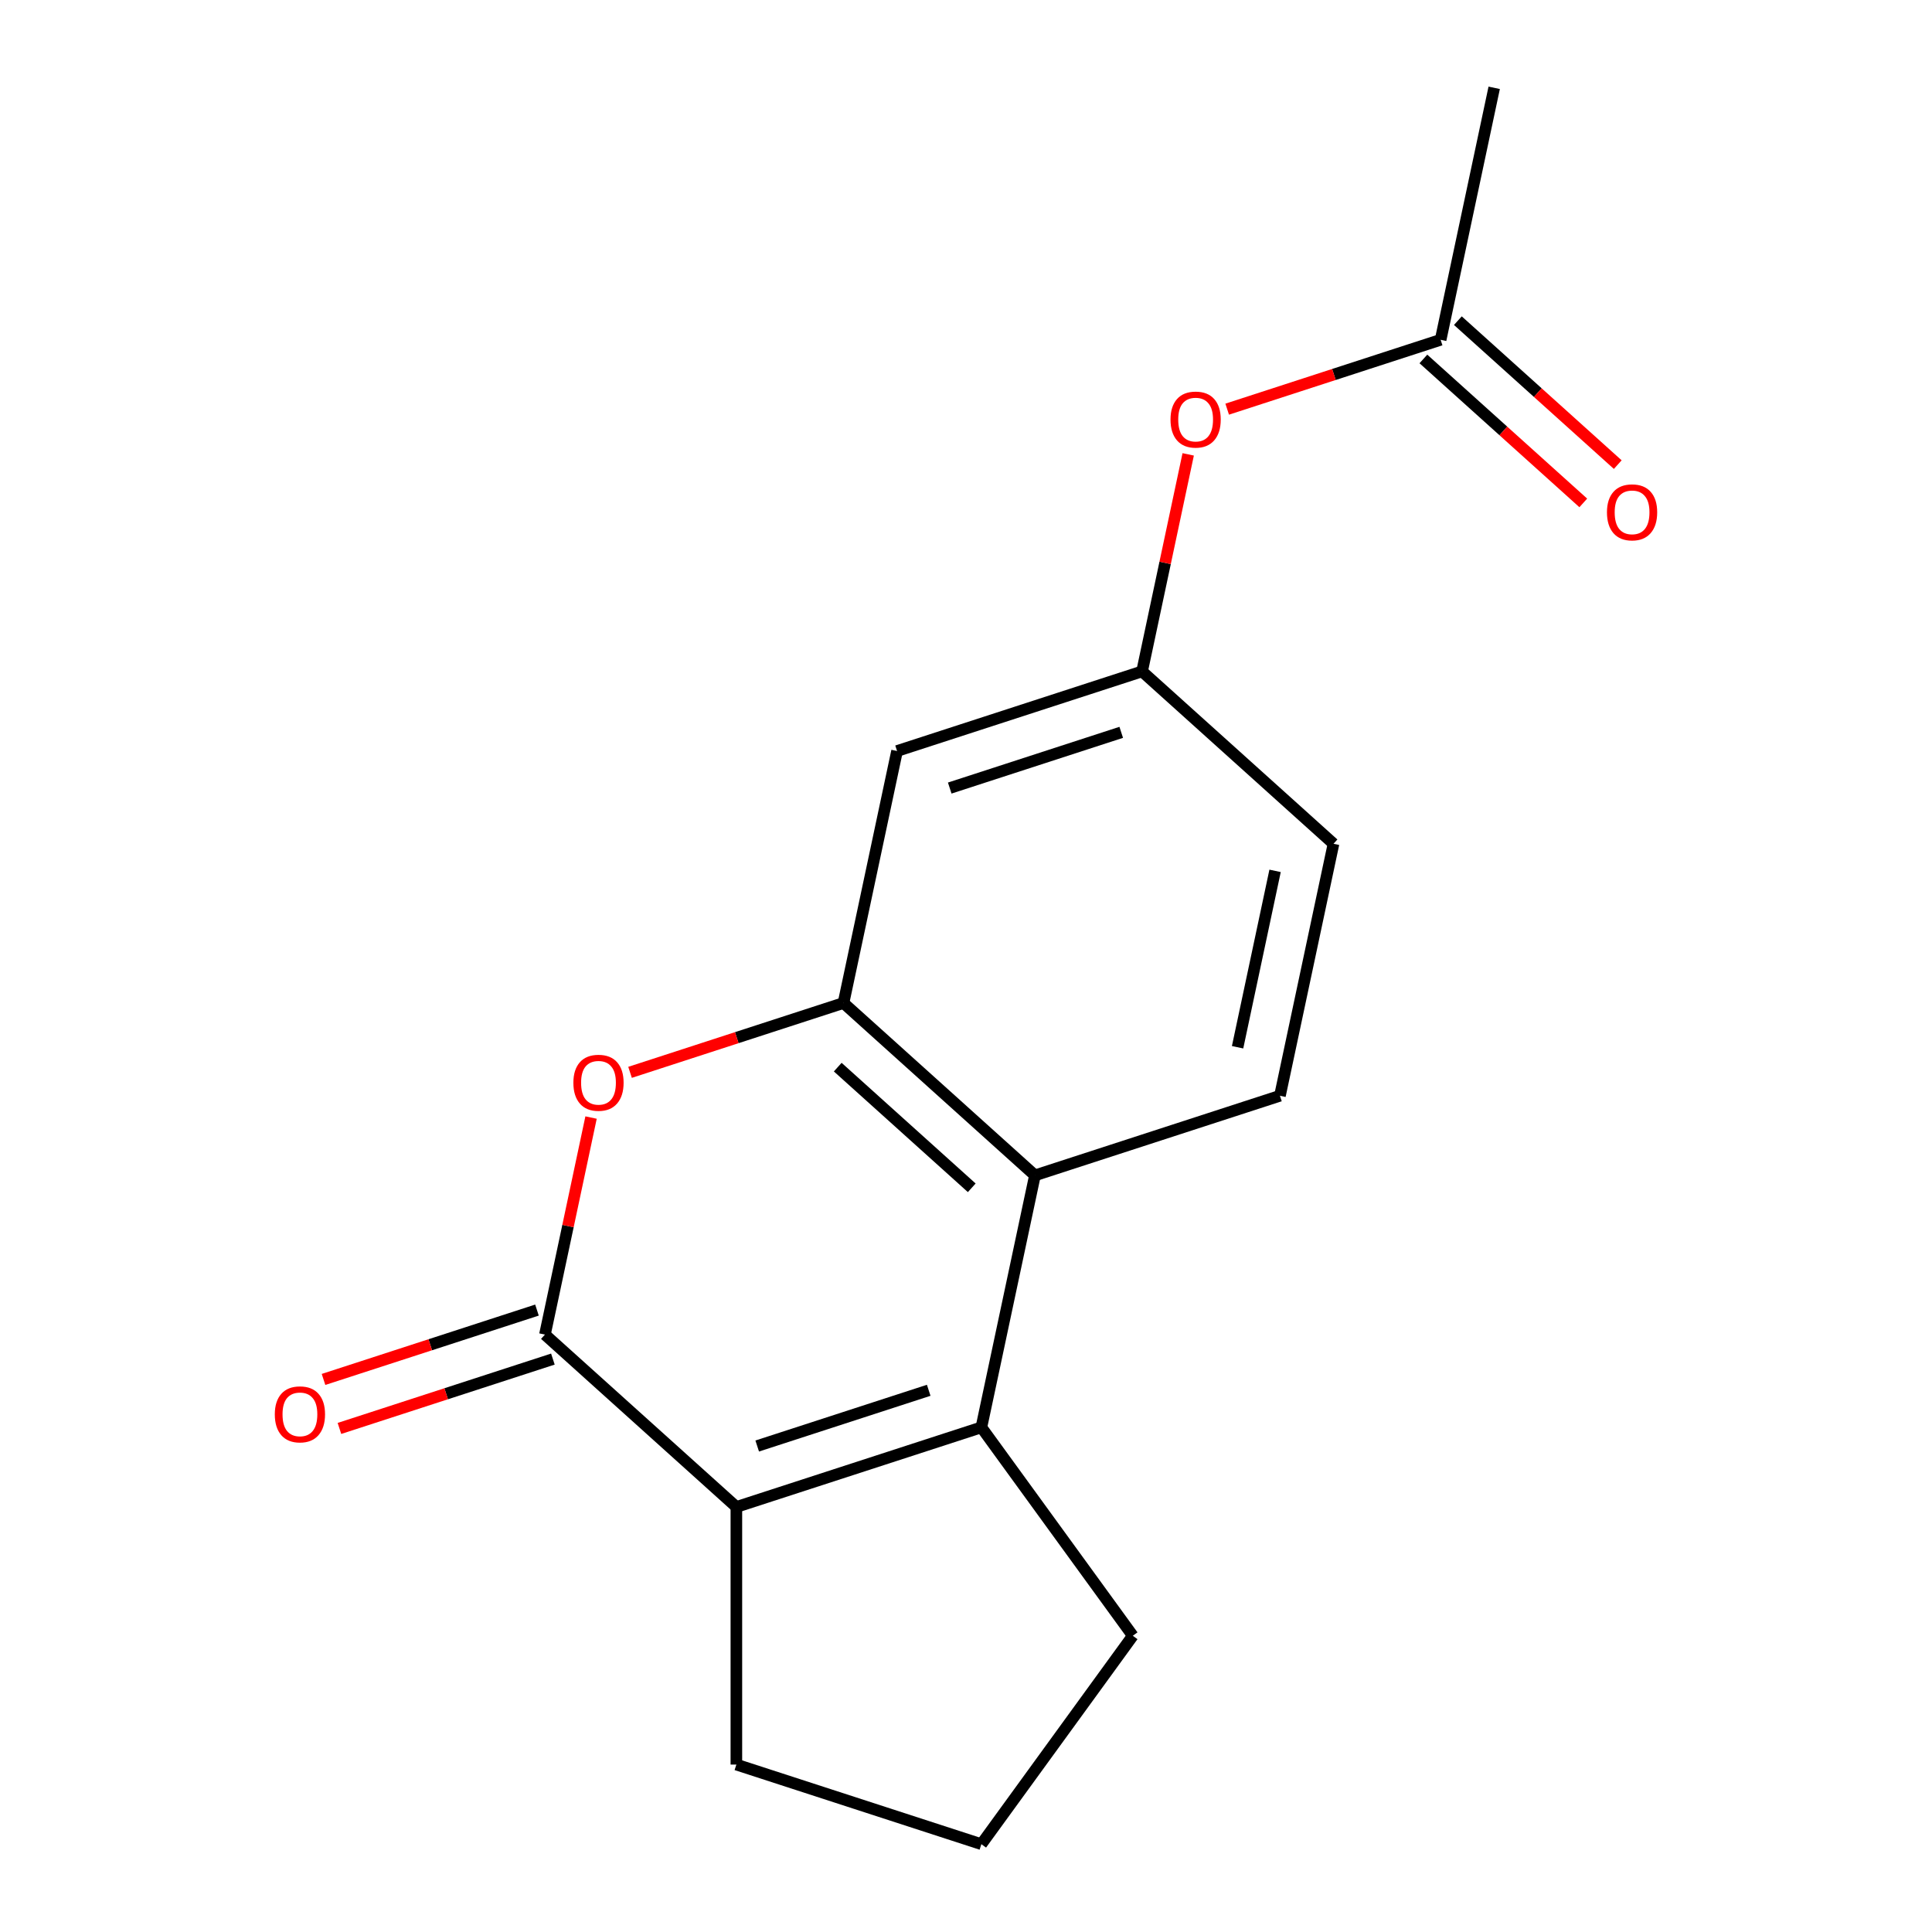 <?xml version='1.0' encoding='iso-8859-1'?>
<svg version='1.1' baseProfile='full'
              xmlns='http://www.w3.org/2000/svg'
                      xmlns:rdkit='http://www.rdkit.org/xml'
                      xmlns:xlink='http://www.w3.org/1999/xlink'
                  xml:space='preserve'
width='1000px' height='1000px' viewBox='0 0 1000 1000'>
<!-- END OF HEADER -->
<rect style='opacity:1.0;fill:#FFFFFF;stroke:none' width='1000' height='1000' x='0' y='0'> </rect>
<path class='bond-1' d='M 282.055,690.777 L 381.146,780' style='fill:none;fill-rule:evenodd;stroke:#000000;stroke-width:6px;stroke-linecap:butt;stroke-linejoin:miter;stroke-opacity:1' />
<path class='bond-3' d='M 282.055,690.777 L 293.993,634.61' style='fill:none;fill-rule:evenodd;stroke:#000000;stroke-width:6px;stroke-linecap:butt;stroke-linejoin:miter;stroke-opacity:1' />
<path class='bond-3' d='M 293.993,634.61 L 305.932,578.444' style='fill:none;fill-rule:evenodd;stroke:#FF0000;stroke-width:6px;stroke-linecap:butt;stroke-linejoin:miter;stroke-opacity:1' />
<path class='bond-8' d='M 277.934,678.096 L 222.693,696.045' style='fill:none;fill-rule:evenodd;stroke:#000000;stroke-width:6px;stroke-linecap:butt;stroke-linejoin:miter;stroke-opacity:1' />
<path class='bond-8' d='M 222.693,696.045 L 167.453,713.993' style='fill:none;fill-rule:evenodd;stroke:#FF0000;stroke-width:6px;stroke-linecap:butt;stroke-linejoin:miter;stroke-opacity:1' />
<path class='bond-8' d='M 286.175,703.459 L 230.934,721.408' style='fill:none;fill-rule:evenodd;stroke:#000000;stroke-width:6px;stroke-linecap:butt;stroke-linejoin:miter;stroke-opacity:1' />
<path class='bond-8' d='M 230.934,721.408 L 175.694,739.356' style='fill:none;fill-rule:evenodd;stroke:#FF0000;stroke-width:6px;stroke-linecap:butt;stroke-linejoin:miter;stroke-opacity:1' />
<path class='bond-0' d='M 507.961,738.795 L 381.146,780' style='fill:none;fill-rule:evenodd;stroke:#000000;stroke-width:6px;stroke-linecap:butt;stroke-linejoin:miter;stroke-opacity:1' />
<path class='bond-0' d='M 480.698,719.613 L 391.928,748.456' style='fill:none;fill-rule:evenodd;stroke:#000000;stroke-width:6px;stroke-linecap:butt;stroke-linejoin:miter;stroke-opacity:1' />
<path class='bond-13' d='M 507.961,738.795 L 586.337,846.67' style='fill:none;fill-rule:evenodd;stroke:#000000;stroke-width:6px;stroke-linecap:butt;stroke-linejoin:miter;stroke-opacity:1' />
<path class='bond-17' d='M 507.961,738.795 L 535.684,608.368' style='fill:none;fill-rule:evenodd;stroke:#000000;stroke-width:6px;stroke-linecap:butt;stroke-linejoin:miter;stroke-opacity:1' />
<path class='bond-14' d='M 381.146,780 L 381.146,913.341' style='fill:none;fill-rule:evenodd;stroke:#000000;stroke-width:6px;stroke-linecap:butt;stroke-linejoin:miter;stroke-opacity:1' />
<path class='bond-2' d='M 436.593,519.145 L 381.352,537.094' style='fill:none;fill-rule:evenodd;stroke:#000000;stroke-width:6px;stroke-linecap:butt;stroke-linejoin:miter;stroke-opacity:1' />
<path class='bond-2' d='M 381.352,537.094 L 326.111,555.043' style='fill:none;fill-rule:evenodd;stroke:#FF0000;stroke-width:6px;stroke-linecap:butt;stroke-linejoin:miter;stroke-opacity:1' />
<path class='bond-4' d='M 436.593,519.145 L 535.684,608.368' style='fill:none;fill-rule:evenodd;stroke:#000000;stroke-width:6px;stroke-linecap:butt;stroke-linejoin:miter;stroke-opacity:1' />
<path class='bond-4' d='M 433.612,552.347 L 502.976,614.803' style='fill:none;fill-rule:evenodd;stroke:#000000;stroke-width:6px;stroke-linecap:butt;stroke-linejoin:miter;stroke-opacity:1' />
<path class='bond-5' d='M 436.593,519.145 L 464.316,388.718' style='fill:none;fill-rule:evenodd;stroke:#000000;stroke-width:6px;stroke-linecap:butt;stroke-linejoin:miter;stroke-opacity:1' />
<path class='bond-6' d='M 535.684,608.368 L 662.499,567.163' style='fill:none;fill-rule:evenodd;stroke:#000000;stroke-width:6px;stroke-linecap:butt;stroke-linejoin:miter;stroke-opacity:1' />
<path class='bond-9' d='M 464.316,388.718 L 591.131,347.514' style='fill:none;fill-rule:evenodd;stroke:#000000;stroke-width:6px;stroke-linecap:butt;stroke-linejoin:miter;stroke-opacity:1' />
<path class='bond-9' d='M 491.579,407.9 L 580.349,379.057' style='fill:none;fill-rule:evenodd;stroke:#000000;stroke-width:6px;stroke-linecap:butt;stroke-linejoin:miter;stroke-opacity:1' />
<path class='bond-19' d='M 662.499,567.163 L 690.222,436.736' style='fill:none;fill-rule:evenodd;stroke:#000000;stroke-width:6px;stroke-linecap:butt;stroke-linejoin:miter;stroke-opacity:1' />
<path class='bond-19' d='M 640.572,542.055 L 659.978,450.756' style='fill:none;fill-rule:evenodd;stroke:#000000;stroke-width:6px;stroke-linecap:butt;stroke-linejoin:miter;stroke-opacity:1' />
<path class='bond-7' d='M 745.669,175.882 L 690.428,193.831' style='fill:none;fill-rule:evenodd;stroke:#000000;stroke-width:6px;stroke-linecap:butt;stroke-linejoin:miter;stroke-opacity:1' />
<path class='bond-7' d='M 690.428,193.831 L 635.187,211.779' style='fill:none;fill-rule:evenodd;stroke:#FF0000;stroke-width:6px;stroke-linecap:butt;stroke-linejoin:miter;stroke-opacity:1' />
<path class='bond-11' d='M 736.746,185.791 L 778.125,223.049' style='fill:none;fill-rule:evenodd;stroke:#000000;stroke-width:6px;stroke-linecap:butt;stroke-linejoin:miter;stroke-opacity:1' />
<path class='bond-11' d='M 778.125,223.049 L 819.504,260.307' style='fill:none;fill-rule:evenodd;stroke:#FF0000;stroke-width:6px;stroke-linecap:butt;stroke-linejoin:miter;stroke-opacity:1' />
<path class='bond-11' d='M 754.591,165.973 L 795.97,203.23' style='fill:none;fill-rule:evenodd;stroke:#000000;stroke-width:6px;stroke-linecap:butt;stroke-linejoin:miter;stroke-opacity:1' />
<path class='bond-11' d='M 795.97,203.23 L 837.349,240.488' style='fill:none;fill-rule:evenodd;stroke:#FF0000;stroke-width:6px;stroke-linecap:butt;stroke-linejoin:miter;stroke-opacity:1' />
<path class='bond-16' d='M 745.669,175.882 L 773.392,45.455' style='fill:none;fill-rule:evenodd;stroke:#000000;stroke-width:6px;stroke-linecap:butt;stroke-linejoin:miter;stroke-opacity:1' />
<path class='bond-10' d='M 591.131,347.514 L 603.069,291.347' style='fill:none;fill-rule:evenodd;stroke:#000000;stroke-width:6px;stroke-linecap:butt;stroke-linejoin:miter;stroke-opacity:1' />
<path class='bond-10' d='M 603.069,291.347 L 615.008,235.18' style='fill:none;fill-rule:evenodd;stroke:#FF0000;stroke-width:6px;stroke-linecap:butt;stroke-linejoin:miter;stroke-opacity:1' />
<path class='bond-12' d='M 591.131,347.514 L 690.222,436.736' style='fill:none;fill-rule:evenodd;stroke:#000000;stroke-width:6px;stroke-linecap:butt;stroke-linejoin:miter;stroke-opacity:1' />
<path class='bond-18' d='M 586.337,846.67 L 507.961,954.545' style='fill:none;fill-rule:evenodd;stroke:#000000;stroke-width:6px;stroke-linecap:butt;stroke-linejoin:miter;stroke-opacity:1' />
<path class='bond-15' d='M 381.146,913.341 L 507.961,954.545' style='fill:none;fill-rule:evenodd;stroke:#000000;stroke-width:6px;stroke-linecap:butt;stroke-linejoin:miter;stroke-opacity:1' />
<path  class='atom-4' d='M 296.778 560.43
Q 296.778 553.63, 300.138 549.83
Q 303.498 546.03, 309.778 546.03
Q 316.058 546.03, 319.418 549.83
Q 322.778 553.63, 322.778 560.43
Q 322.778 567.31, 319.378 571.23
Q 315.978 575.11, 309.778 575.11
Q 303.538 575.11, 300.138 571.23
Q 296.778 567.35, 296.778 560.43
M 309.778 571.91
Q 314.098 571.91, 316.418 569.03
Q 318.778 566.11, 318.778 560.43
Q 318.778 554.87, 316.418 552.07
Q 314.098 549.23, 309.778 549.23
Q 305.458 549.23, 303.098 552.03
Q 300.778 554.83, 300.778 560.43
Q 300.778 566.15, 303.098 569.03
Q 305.458 571.91, 309.778 571.91
' fill='#FF0000'/>
<path  class='atom-9' d='M 142.24 732.062
Q 142.24 725.262, 145.6 721.462
Q 148.96 717.662, 155.24 717.662
Q 161.52 717.662, 164.88 721.462
Q 168.24 725.262, 168.24 732.062
Q 168.24 738.942, 164.84 742.862
Q 161.44 746.742, 155.24 746.742
Q 149 746.742, 145.6 742.862
Q 142.24 738.982, 142.24 732.062
M 155.24 743.542
Q 159.56 743.542, 161.88 740.662
Q 164.24 737.742, 164.24 732.062
Q 164.24 726.502, 161.88 723.702
Q 159.56 720.862, 155.24 720.862
Q 150.92 720.862, 148.56 723.662
Q 146.24 726.462, 146.24 732.062
Q 146.24 737.782, 148.56 740.662
Q 150.92 743.542, 155.24 743.542
' fill='#FF0000'/>
<path  class='atom-11' d='M 605.854 217.166
Q 605.854 210.366, 609.214 206.566
Q 612.574 202.766, 618.854 202.766
Q 625.134 202.766, 628.494 206.566
Q 631.854 210.366, 631.854 217.166
Q 631.854 224.046, 628.454 227.966
Q 625.054 231.846, 618.854 231.846
Q 612.614 231.846, 609.214 227.966
Q 605.854 224.086, 605.854 217.166
M 618.854 228.646
Q 623.174 228.646, 625.494 225.766
Q 627.854 222.846, 627.854 217.166
Q 627.854 211.606, 625.494 208.806
Q 623.174 205.966, 618.854 205.966
Q 614.534 205.966, 612.174 208.766
Q 609.854 211.566, 609.854 217.166
Q 609.854 222.886, 612.174 225.766
Q 614.534 228.646, 618.854 228.646
' fill='#FF0000'/>
<path  class='atom-12' d='M 831.76 265.184
Q 831.76 258.384, 835.12 254.584
Q 838.48 250.784, 844.76 250.784
Q 851.04 250.784, 854.4 254.584
Q 857.76 258.384, 857.76 265.184
Q 857.76 272.064, 854.36 275.984
Q 850.96 279.864, 844.76 279.864
Q 838.52 279.864, 835.12 275.984
Q 831.76 272.104, 831.76 265.184
M 844.76 276.664
Q 849.08 276.664, 851.4 273.784
Q 853.76 270.864, 853.76 265.184
Q 853.76 259.624, 851.4 256.824
Q 849.08 253.984, 844.76 253.984
Q 840.44 253.984, 838.08 256.784
Q 835.76 259.584, 835.76 265.184
Q 835.76 270.904, 838.08 273.784
Q 840.44 276.664, 844.76 276.664
' fill='#FF0000'/>
</svg>
